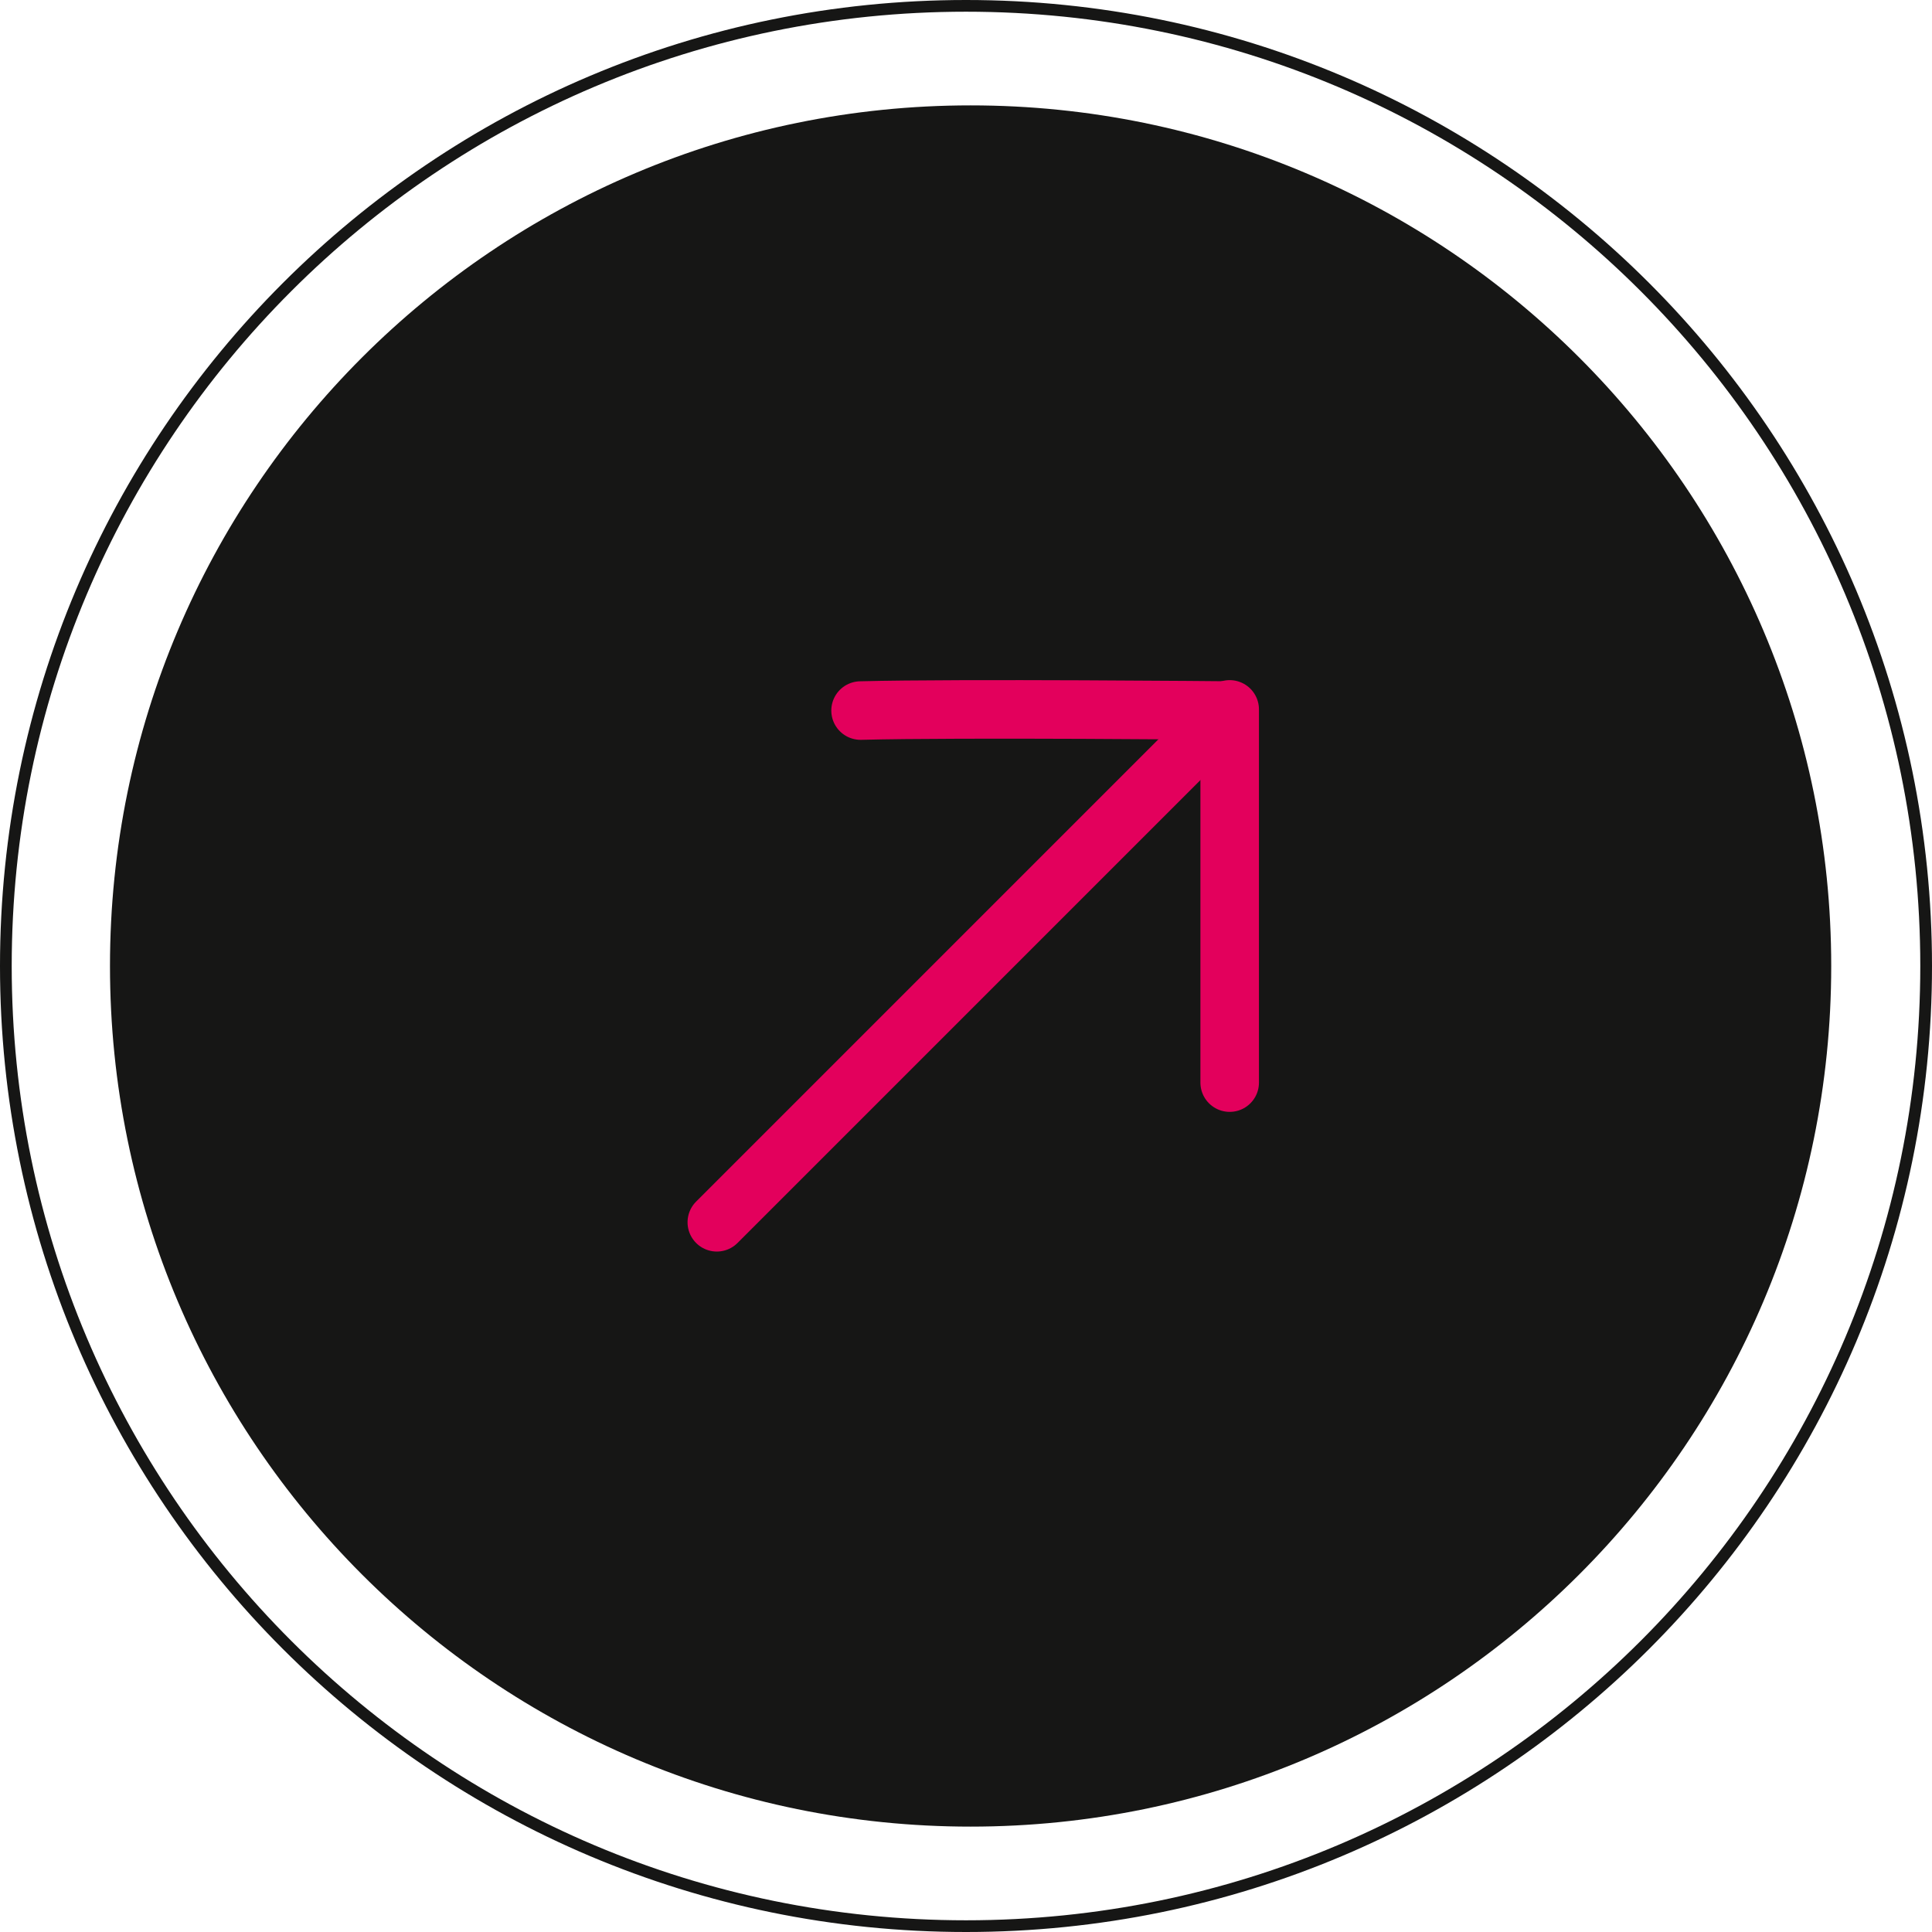 <svg width="165" height="165" viewBox="0 0 165 165" fill="none" xmlns="http://www.w3.org/2000/svg">
<path d="M82.5 164.5C127.787 164.5 164.5 127.787 164.5 82.5C164.5 37.213 127.787 0.5 82.5 0.5C37.213 0.5 0.5 37.213 0.5 82.5C0.5 127.787 37.213 164.5 82.5 164.5Z" stroke="#161615"/>
<path d="M82.893 156C123.486 156 156.393 123.093 156.393 82.5C156.393 41.907 123.486 9 82.893 9C42.3 9 9.393 41.907 9.393 82.5C9.393 123.093 42.3 156 82.893 156Z" fill="#161615"/>
<path d="M105.02 92.458V60.684C105.02 60.684 82.079 60.463 73.496 60.684" stroke="#E3005C" stroke-width="5" stroke-linecap="round" stroke-linejoin="bevel"/>
<path d="M105.02 60.586L61.219 104.387" stroke="#E3005C" stroke-width="5" stroke-linecap="round"/>
</svg>
